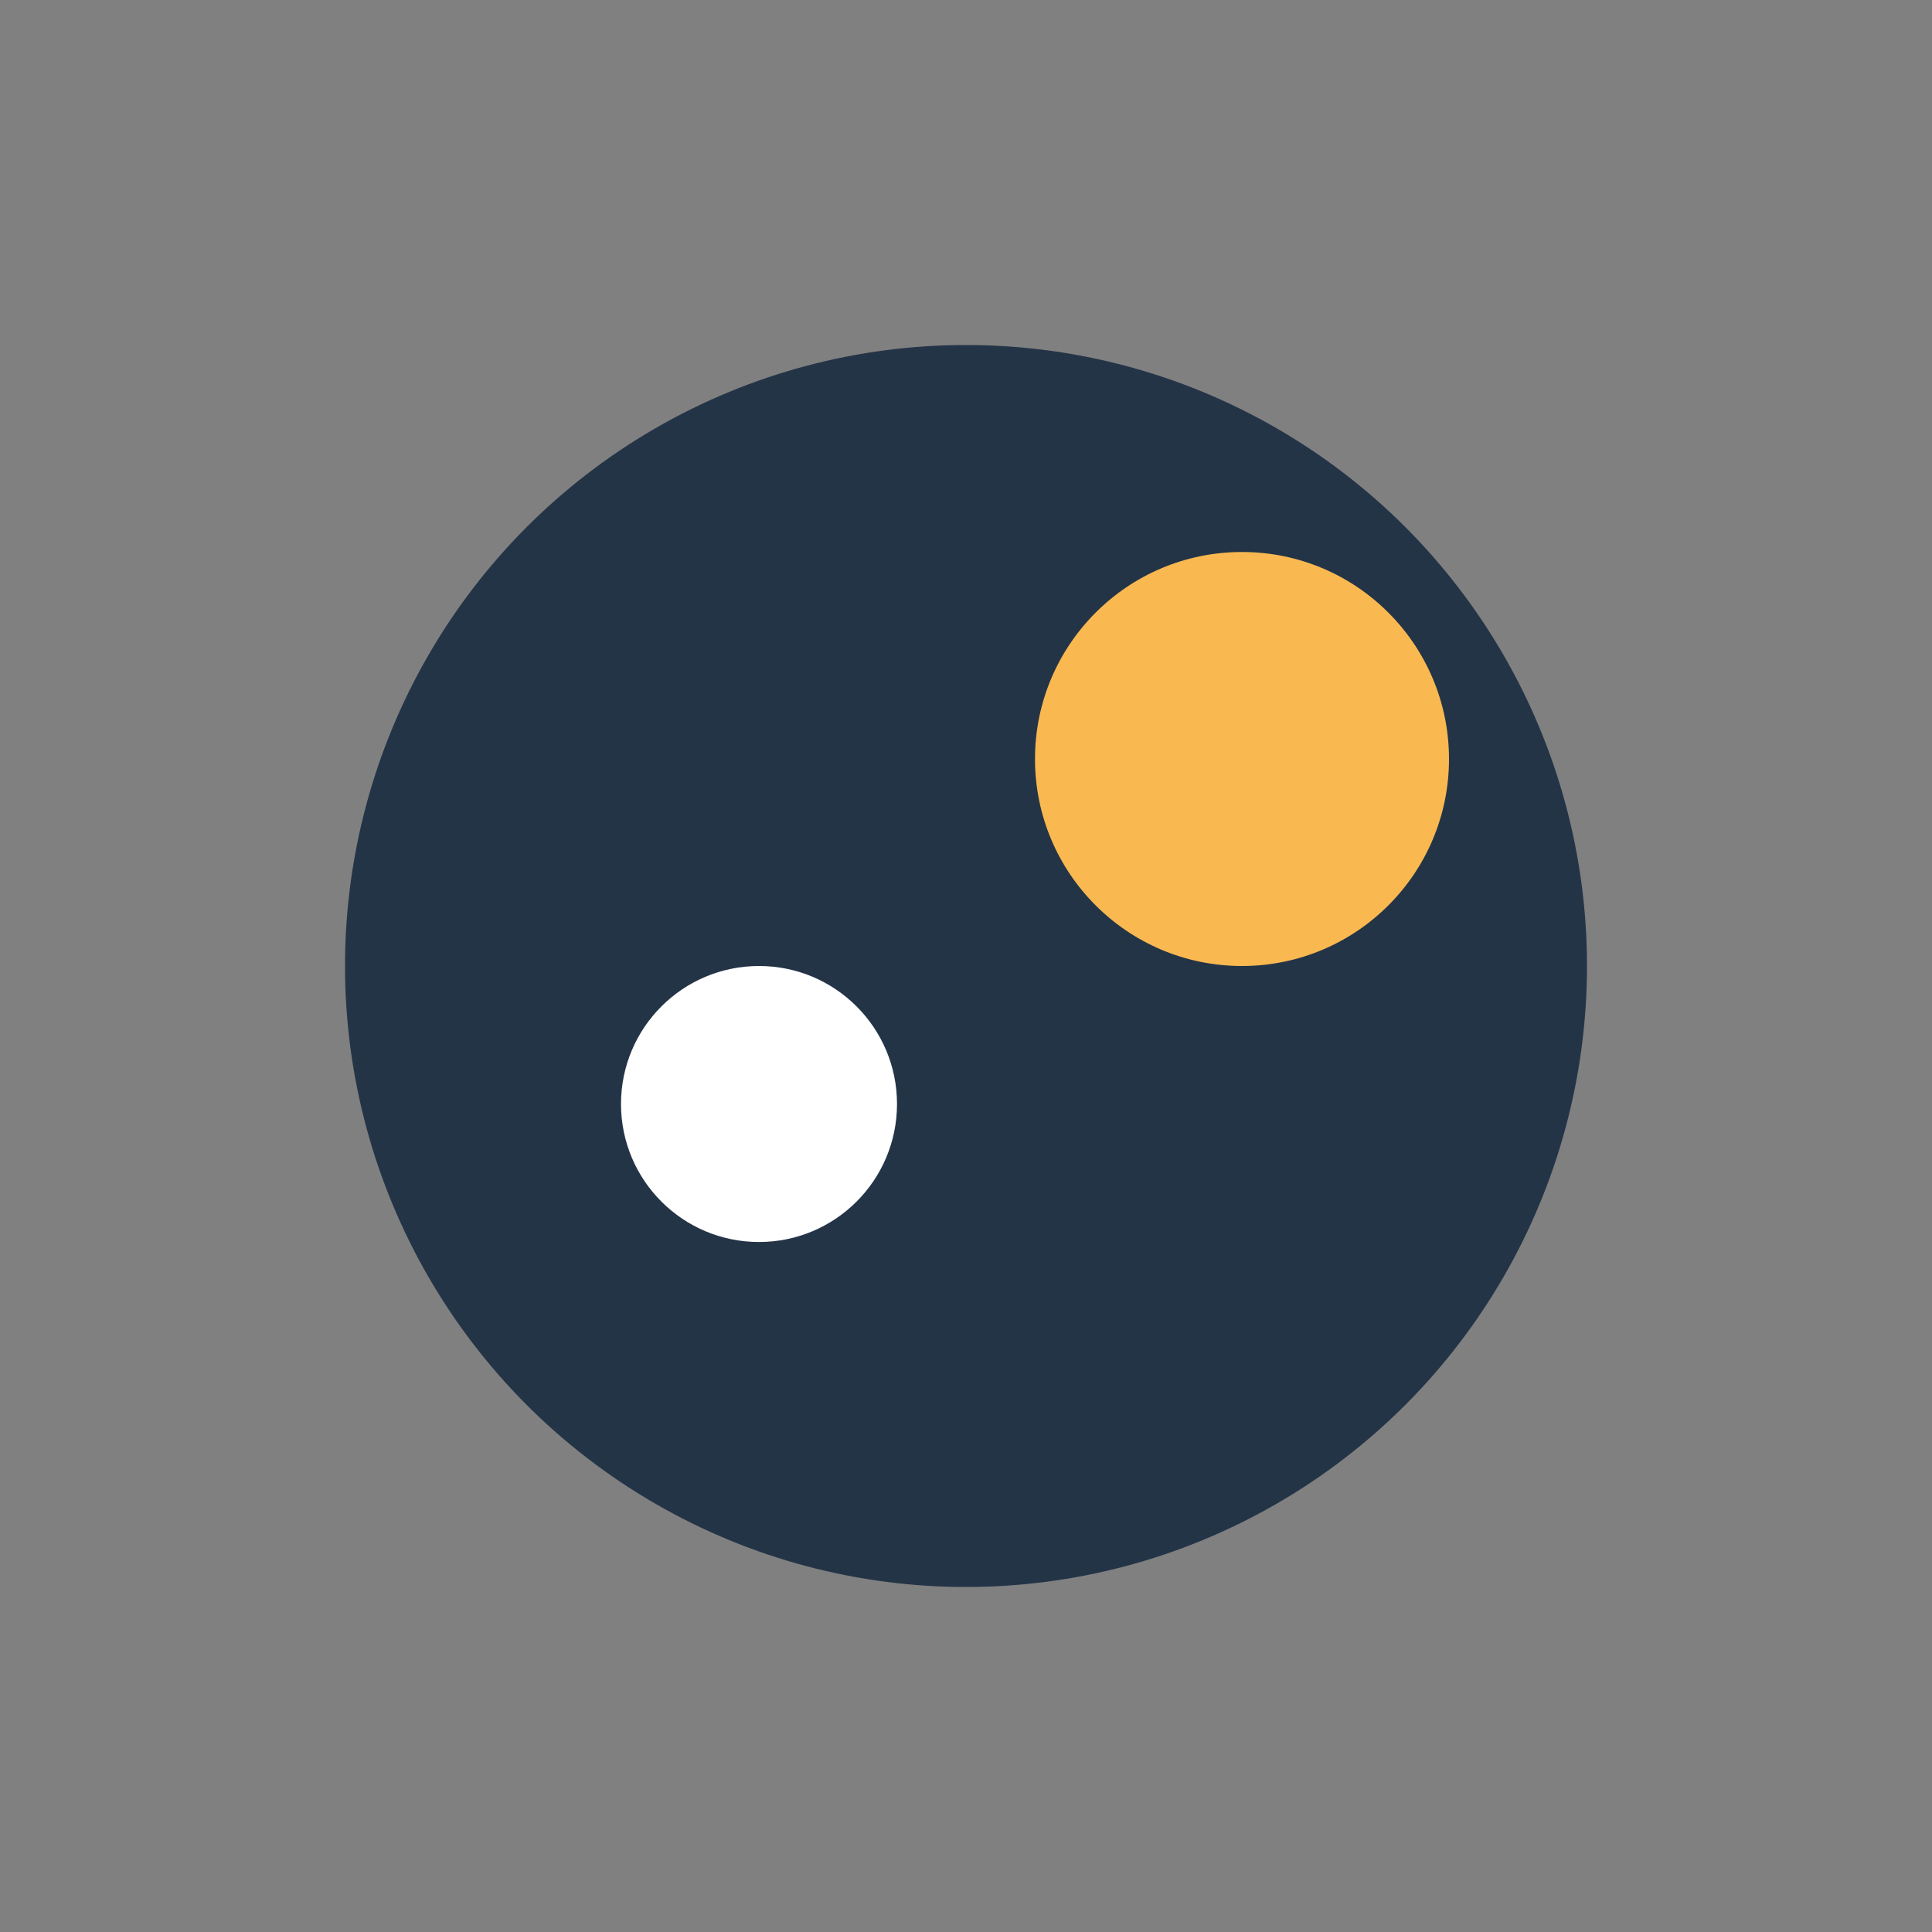 <?xml version="1.0" encoding="UTF-8"?>
<svg xmlns="http://www.w3.org/2000/svg" width="28" height="28" viewBox="0 0 28 28"><rect x="0" y="0" width="28" height="28" fill="#808080" stroke="none"/><circle cx="14" cy="14" r="9" fill="#243447"/><circle cx="18" cy="11" r="3" fill="#F9B950"/><circle cx="11" cy="16" r="2" fill="#FFFFFF"/></svg>